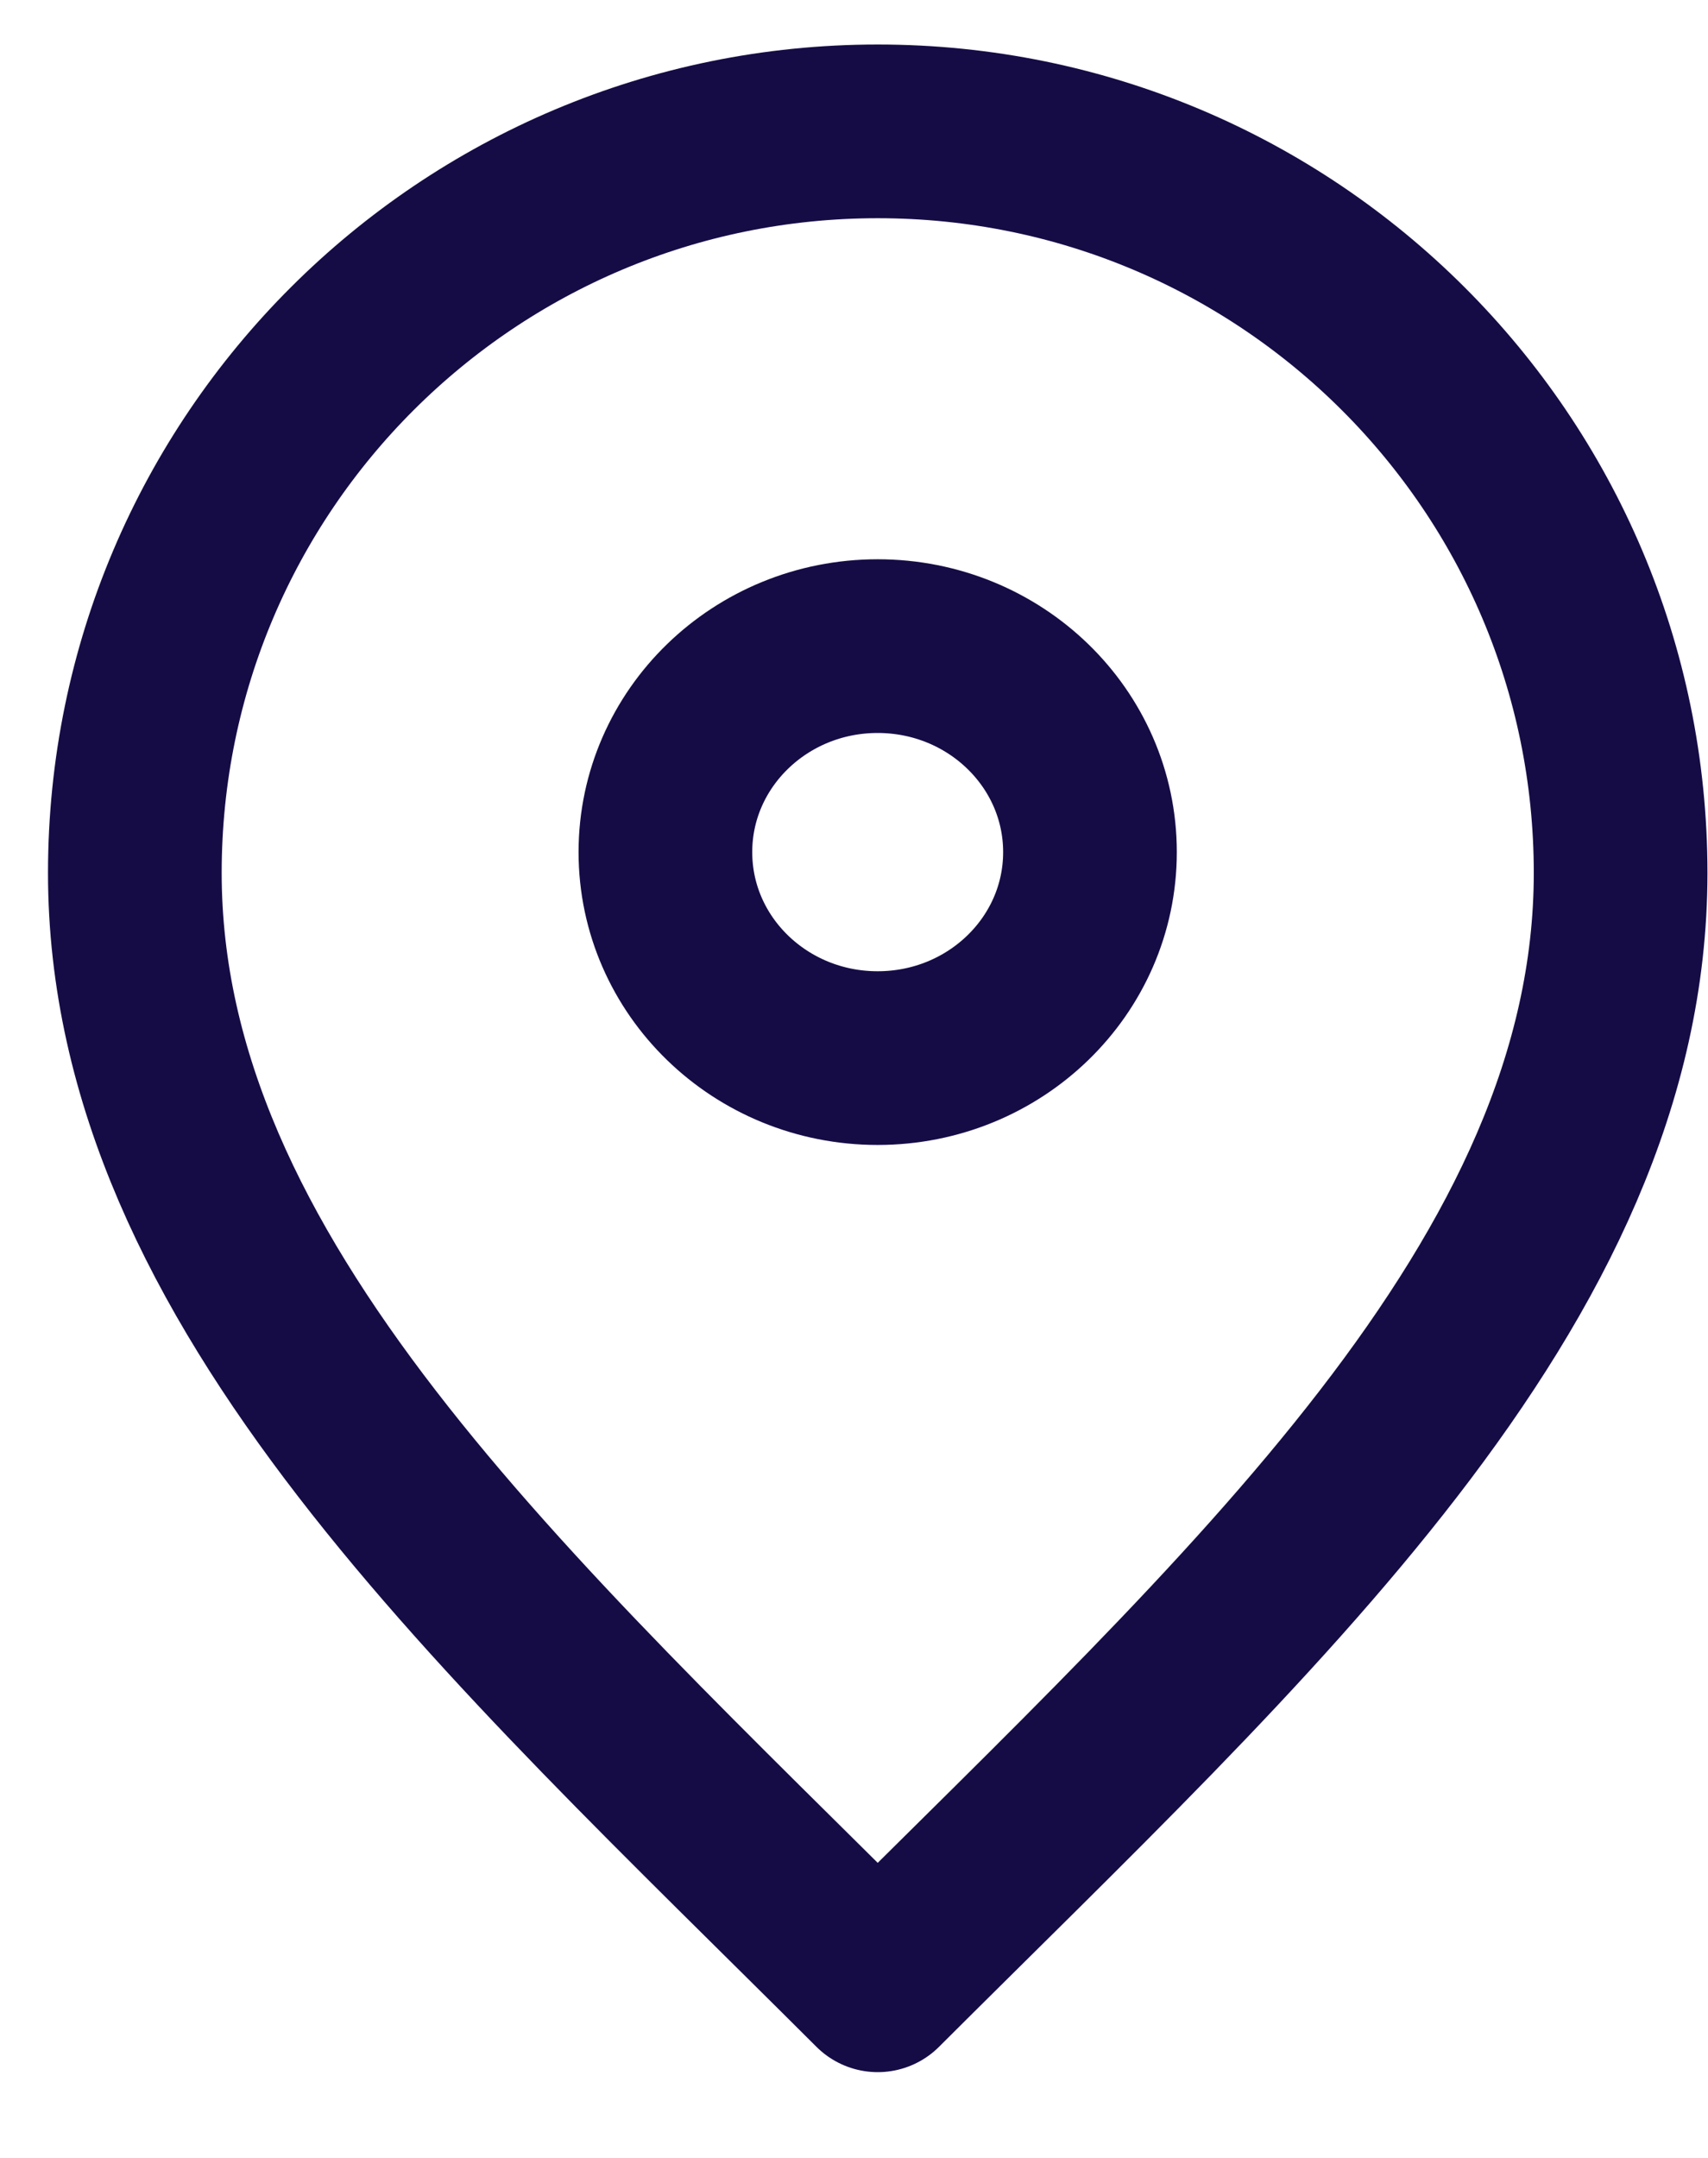 <svg width="19" height="24" viewBox="0 0 19 24" fill="none" xmlns="http://www.w3.org/2000/svg">
<path d="M9.764 22.08C13.896 17.956 18.028 14.263 18.028 9.708C18.028 5.153 14.328 1.461 9.764 1.461C5.2 1.461 1.5 5.153 1.5 9.708C1.5 14.263 5.632 17.956 9.764 22.08Z" stroke="#160C45" stroke-width="1.932" stroke-linecap="round" stroke-linejoin="round"/>
<path d="M9.763 11.768C11.068 11.768 12.125 10.743 12.125 9.477C12.125 8.212 11.068 7.186 9.763 7.186C8.459 7.186 7.402 8.212 7.402 9.477C7.402 10.743 8.459 11.768 9.763 11.768Z" stroke="#160C45" stroke-width="1.932" stroke-linecap="round" stroke-linejoin="round"/>
</svg>
